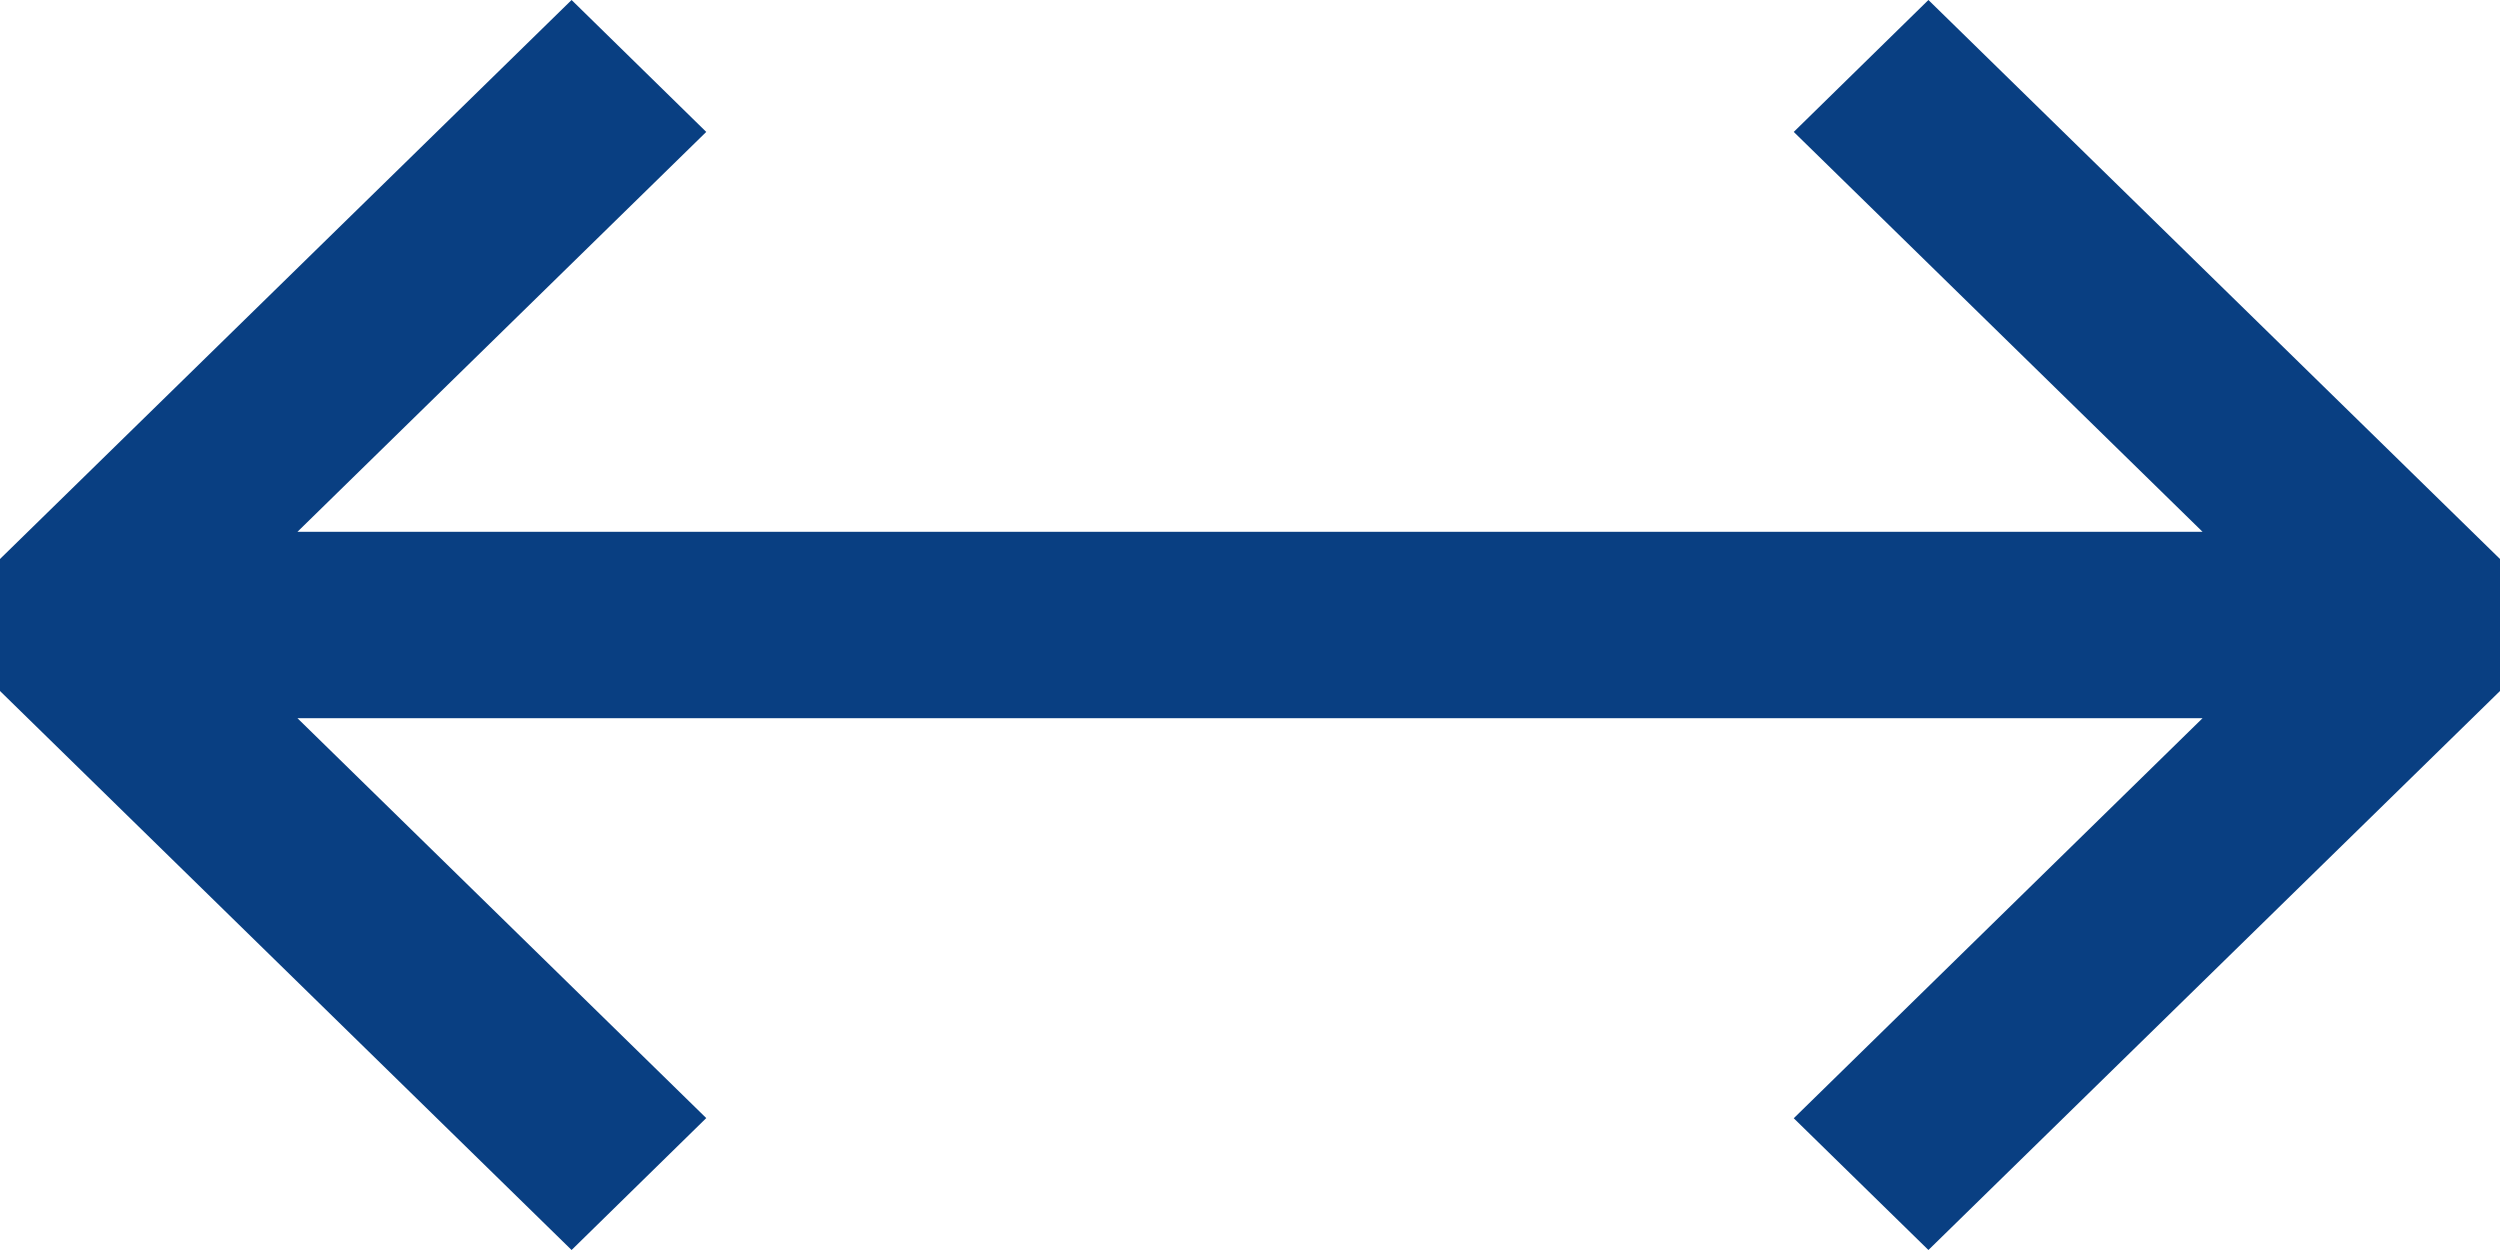 <svg width="30" height="15" viewBox="0 0 30 15" fill="none" xmlns="http://www.w3.org/2000/svg">
<path fill-rule="evenodd" clip-rule="evenodd" d="M3.569 8.618L8.475 13.417L6.859 15L0 8.292V6.708L6.859 0L8.475 1.583L3.569 6.382H26.431L21.525 1.583L23.141 0L30 6.708V8.292L23.141 15L21.525 13.419L26.431 8.618H3.569Z" fill="#093F82"/>
</svg>
